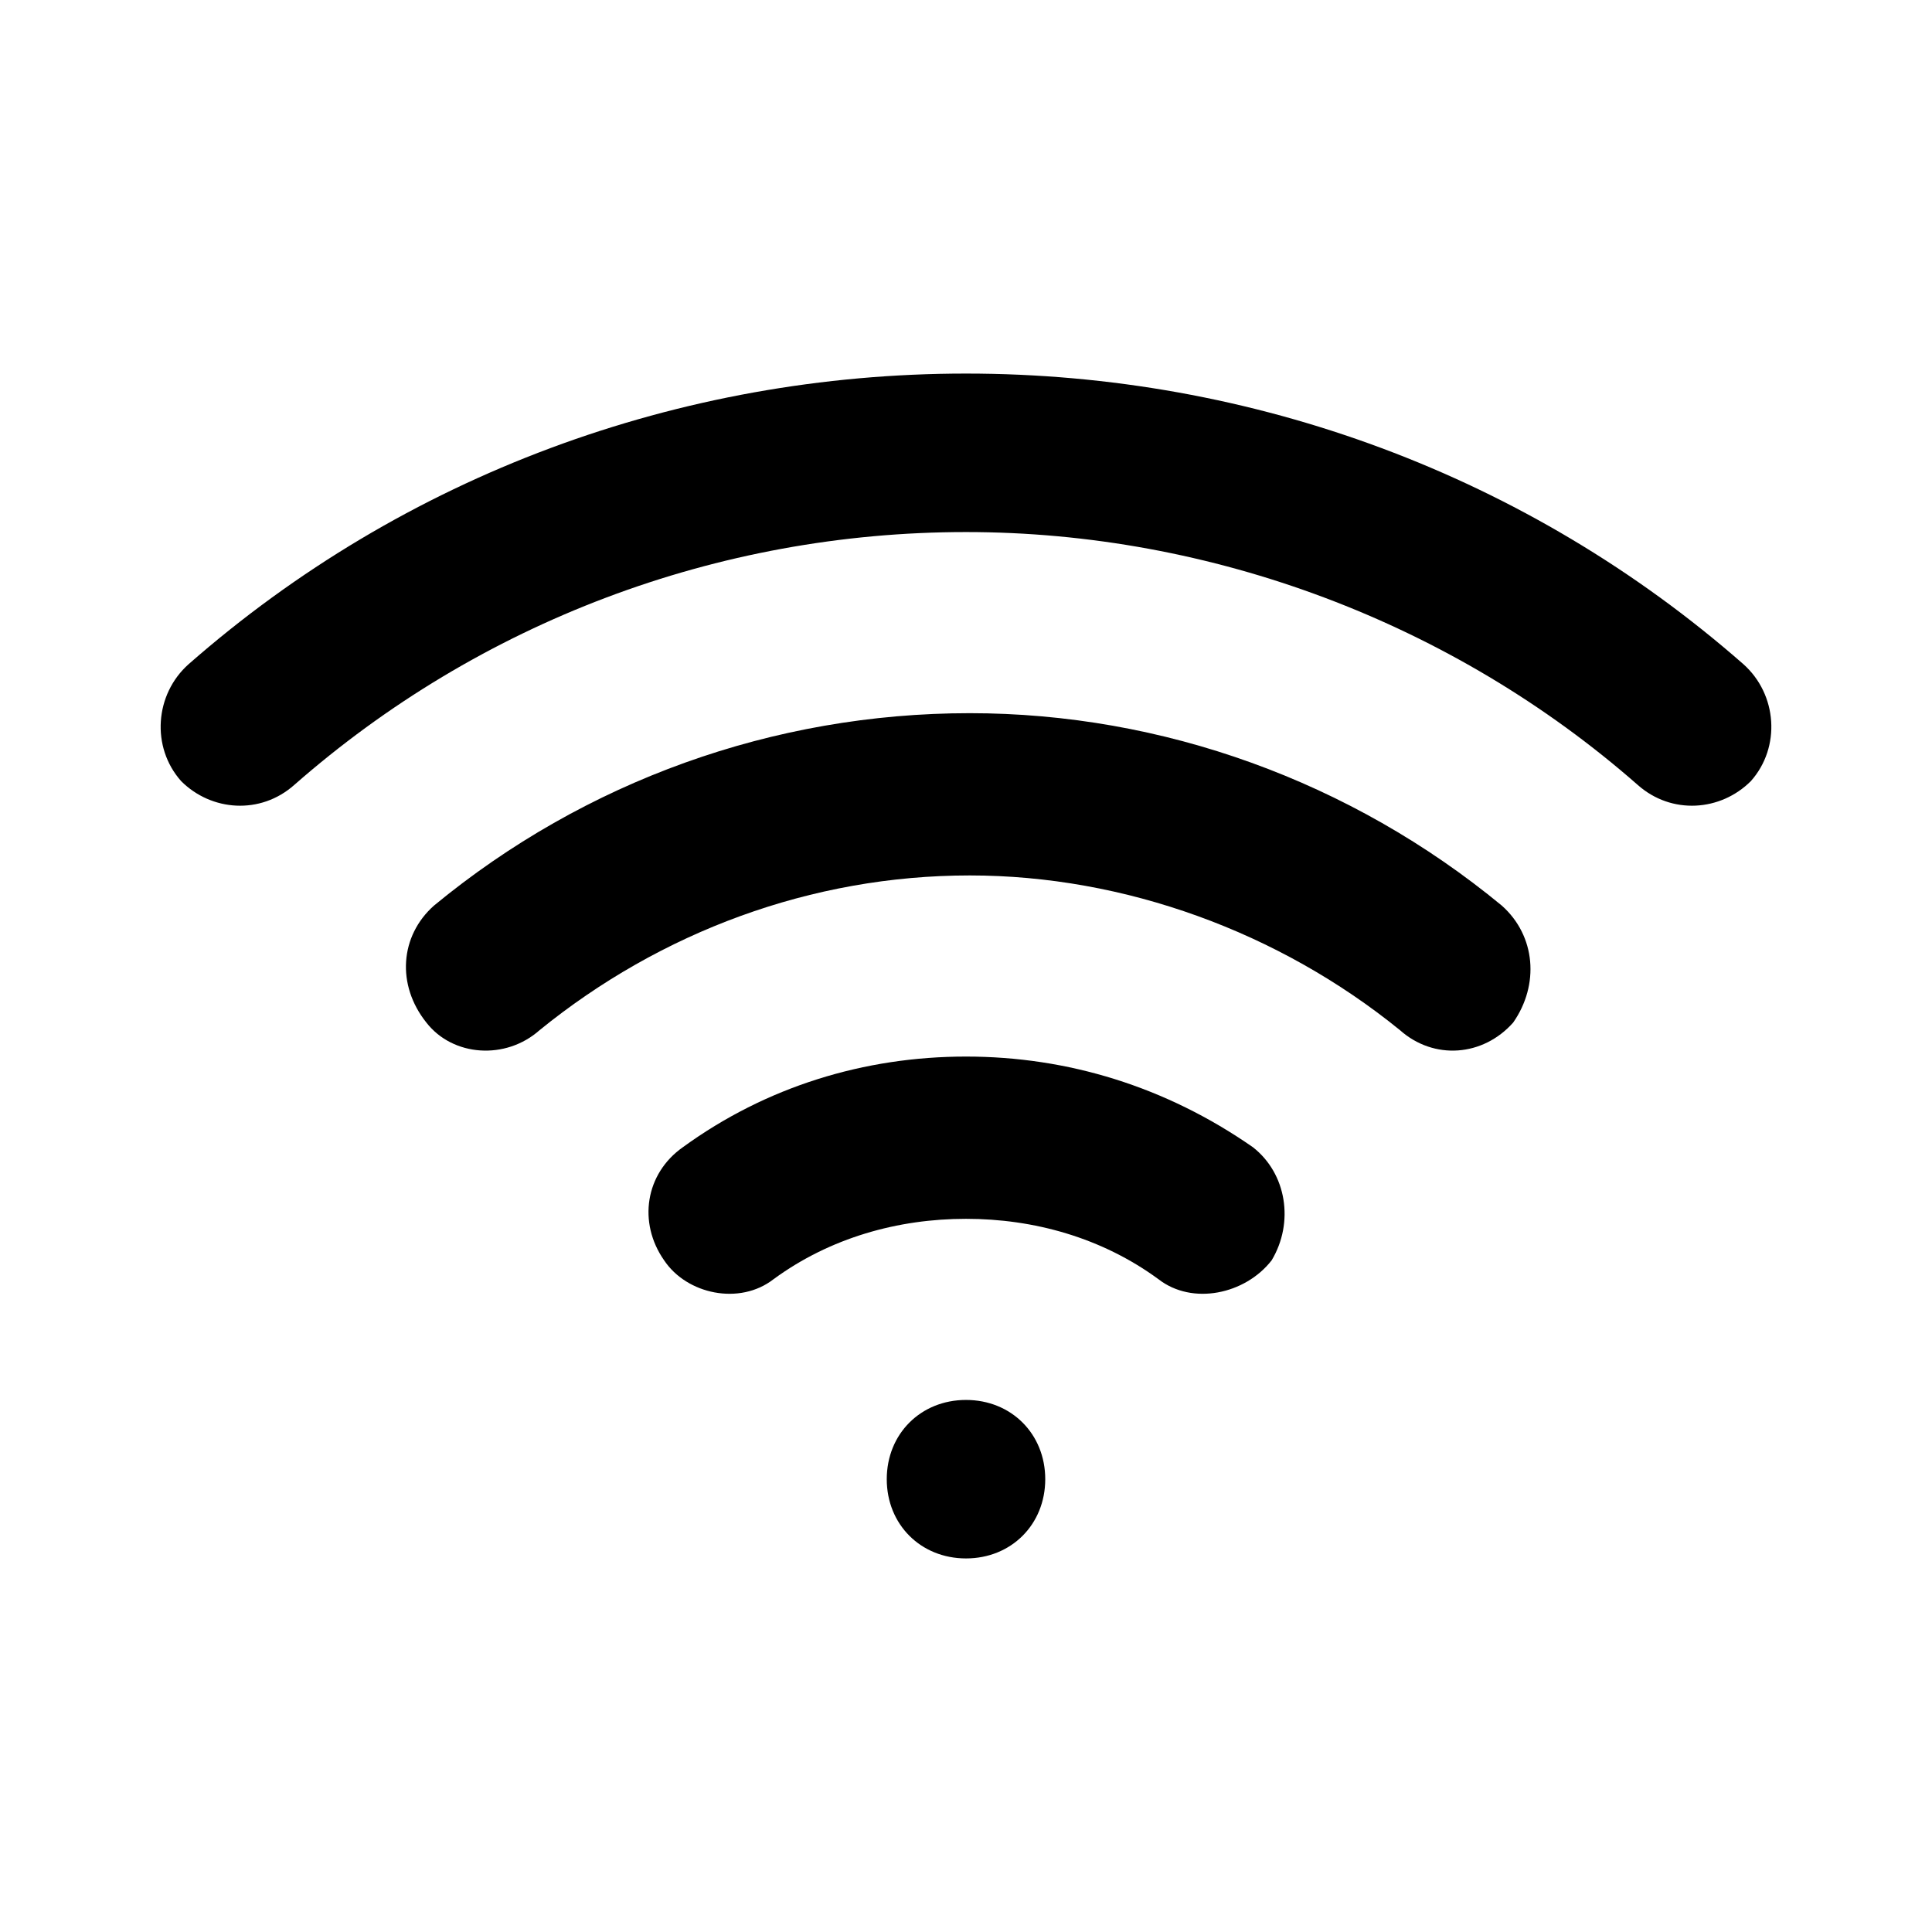 <svg xmlns="http://www.w3.org/2000/svg" viewBox="0 0 512 512"><path d="m257 232c-42 0-82 15-114 41-9 8-23 7-30-2-8-10-7-23 2-31 40-33 90-51 142-51 51 0 101 18 141 51 9 8 10 21 3 31-8 9-21 10-30 2-32-26-73-41-114-41z m-1-91c-66 0-129 24-178 67-9 8-22 7-30-1-8-9-7-23 2-31 57-50 130-77 206-77 76 0 149 27 206 77 9 8 10 22 2 31-8 8-21 9-30 1-49-43-113-67-178-67z m0 182c-18 0-36 5-51 16-9 7-23 4-29-5-7-10-5-23 5-30 22-16 48-24 75-24 27 0 53 8 76 24 9 7 11 20 5 30-7 9-21 12-30 5-15-11-33-16-51-16z m-21 69c0-12 9-21 21-21l0 0c12 0 21 9 21 21 0 12-9 21-21 21l0 0c-12 0-21-9-21-21z"/></svg>

